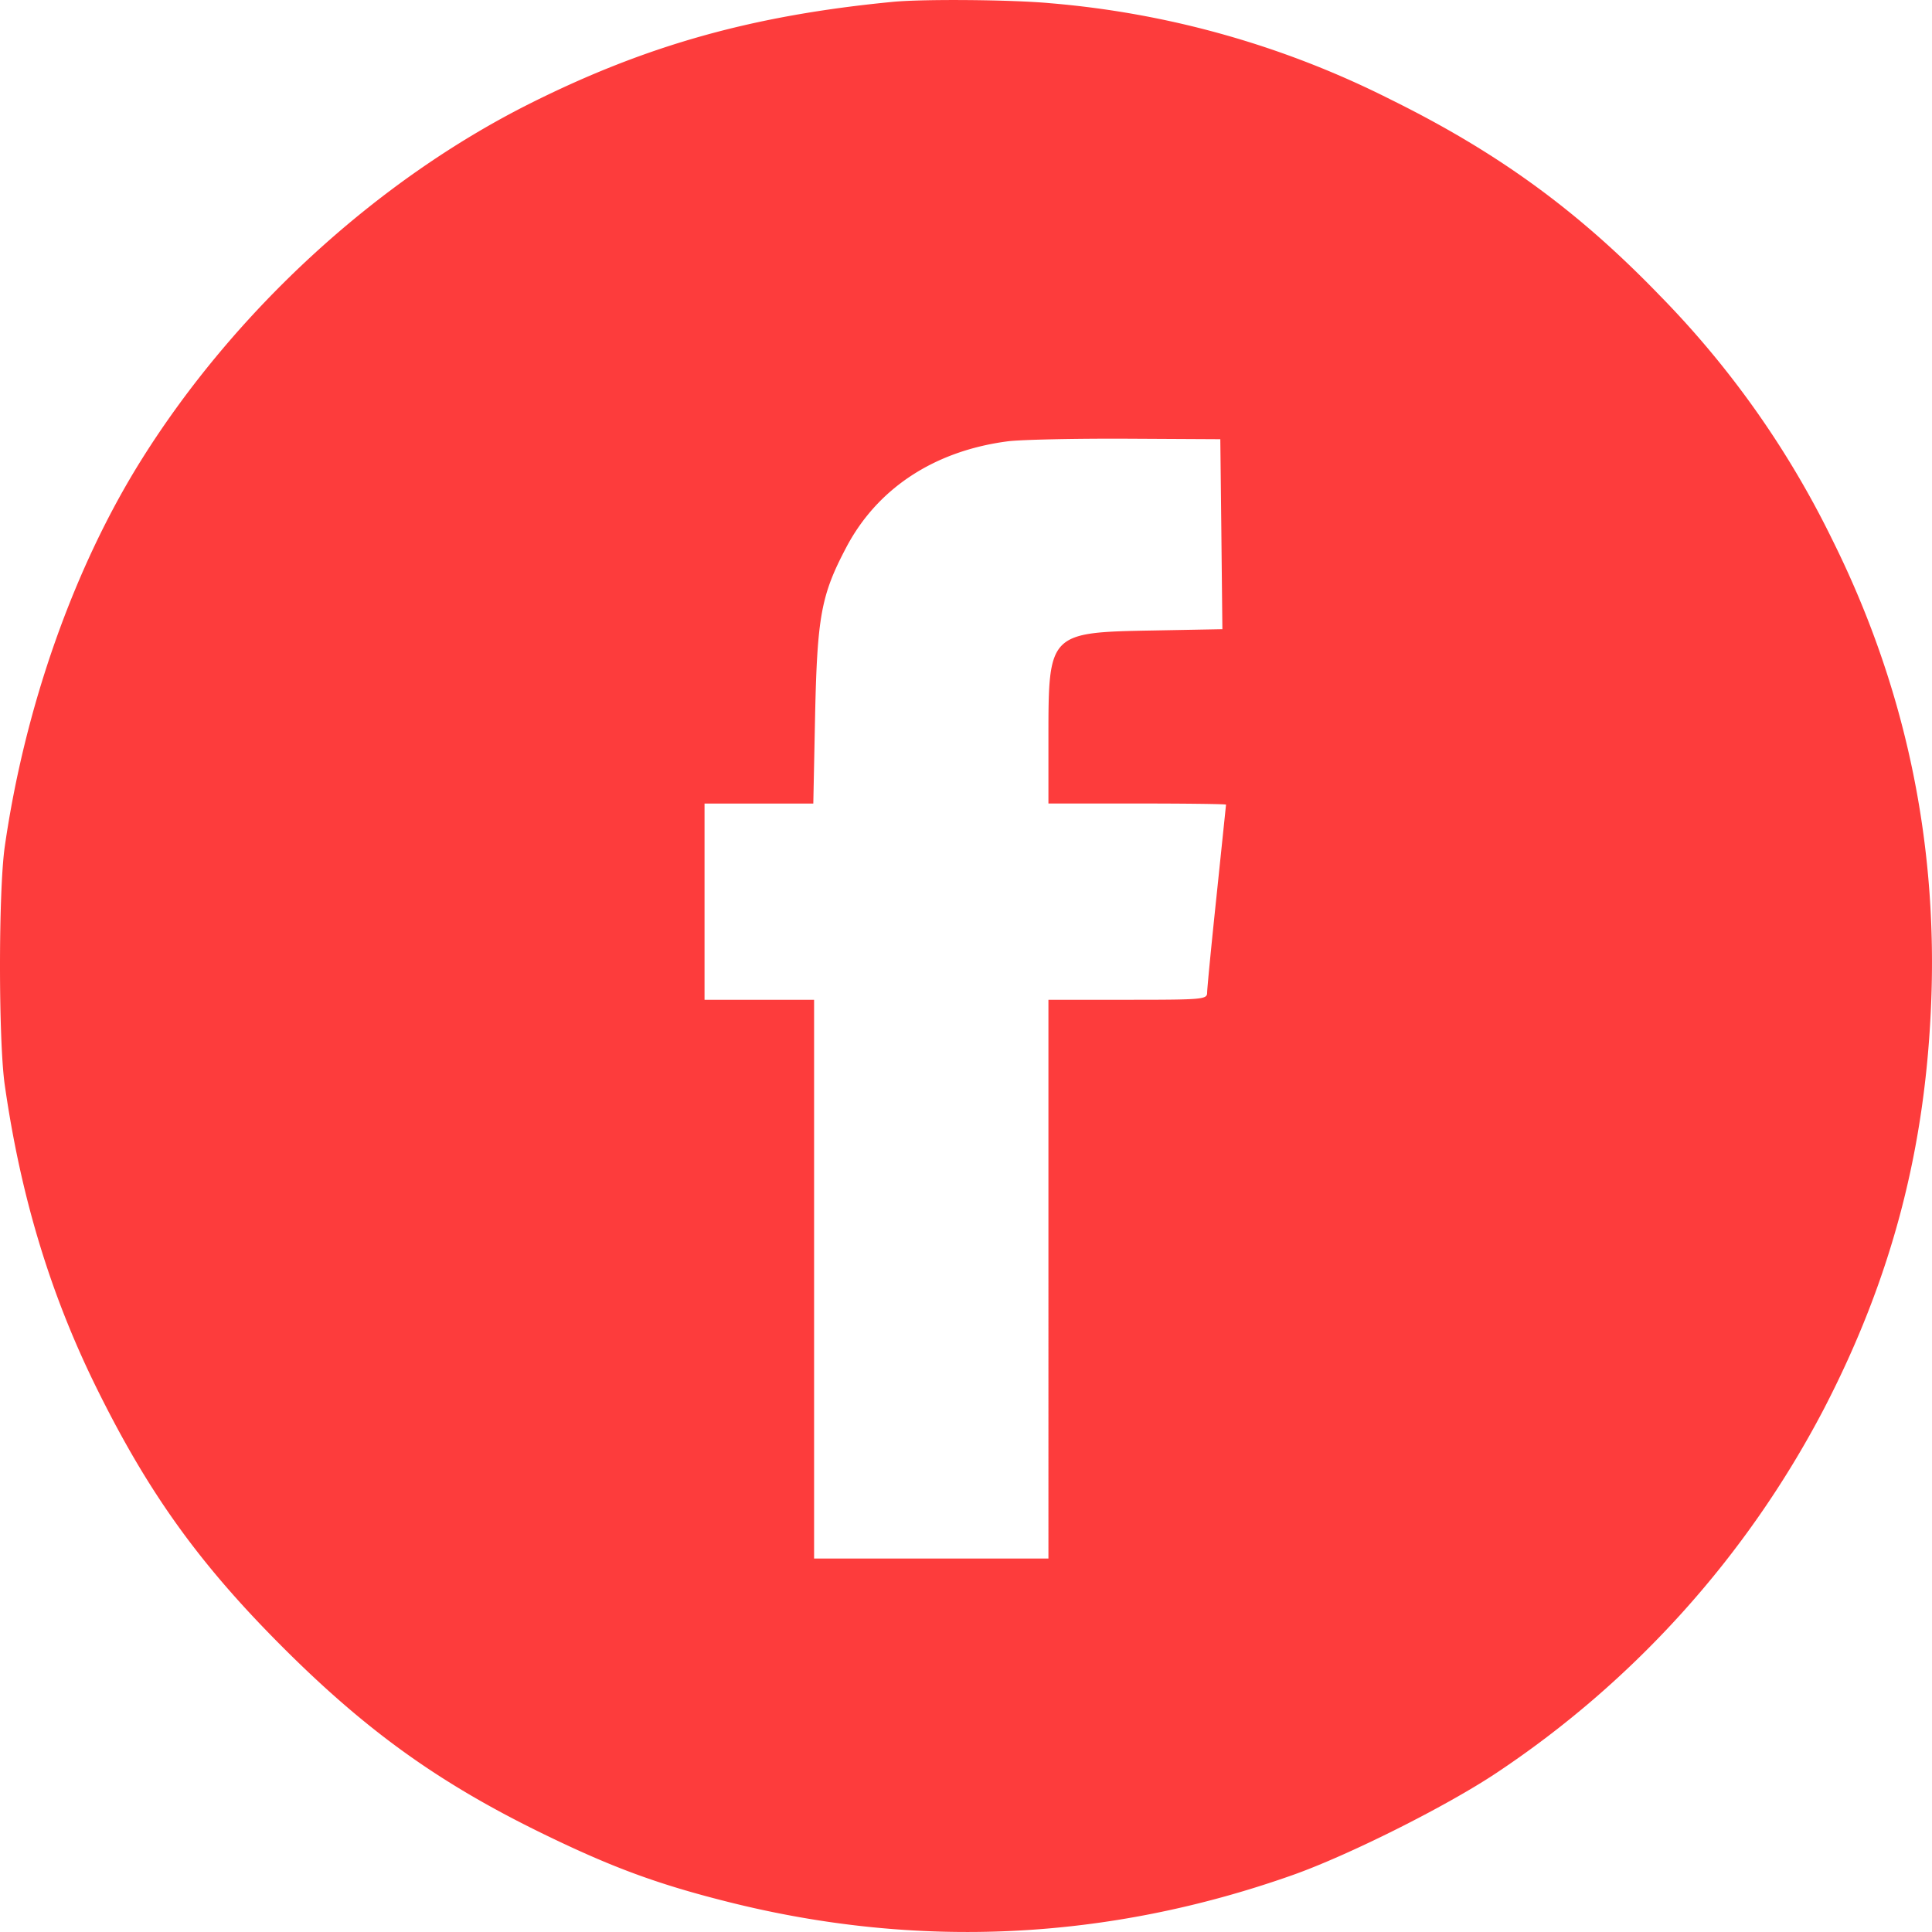 <svg width="27" height="27" fill="none" xmlns="http://www.w3.org/2000/svg"><path fill-rule="evenodd" clip-rule="evenodd" d="M12.487.025c-1.96.188-3.45.605-5.077 1.42C5.268 2.518 3.282 4.34 1.975 6.428 1.032 7.935.345 9.884.066 11.836c-.088.62-.088 2.703 0 3.323.222 1.555.633 2.916 1.275 4.221.727 1.477 1.439 2.47 2.614 3.644 1.162 1.161 2.17 1.886 3.594 2.584.993.486 1.634.723 2.64.975 2.642.662 5.29.535 7.871-.377.782-.276 2.148-.96 2.85-1.427a13.765 13.765 0 0 0 4.575-5.081c.954-1.838 1.432-3.661 1.506-5.752.08-2.25-.383-4.392-1.385-6.405a13.04 13.04 0 0 0-2.419-3.42c-1.14-1.18-2.26-1.994-3.756-2.732A12.933 12.933 0 0 0 14.678.045c-.538-.05-1.761-.06-2.191-.02Zm4.582 7.44.014 1.328-.965.018c-1.458.026-1.466.034-1.466 1.493v.925h1.24c.683 0 1.242.007 1.242.016l-.132 1.271c-.073.691-.132 1.301-.132 1.356 0 .095-.055.1-1.11.1h-1.108V21.781h-3.275V13.972H9.846V11.23h1.52l.025-1.227c.03-1.389.084-1.686.434-2.35.434-.827 1.23-1.35 2.254-1.485.184-.024.93-.04 1.655-.037l1.32.007.015 1.328Z" fill="#FD3C3C"/></svg>